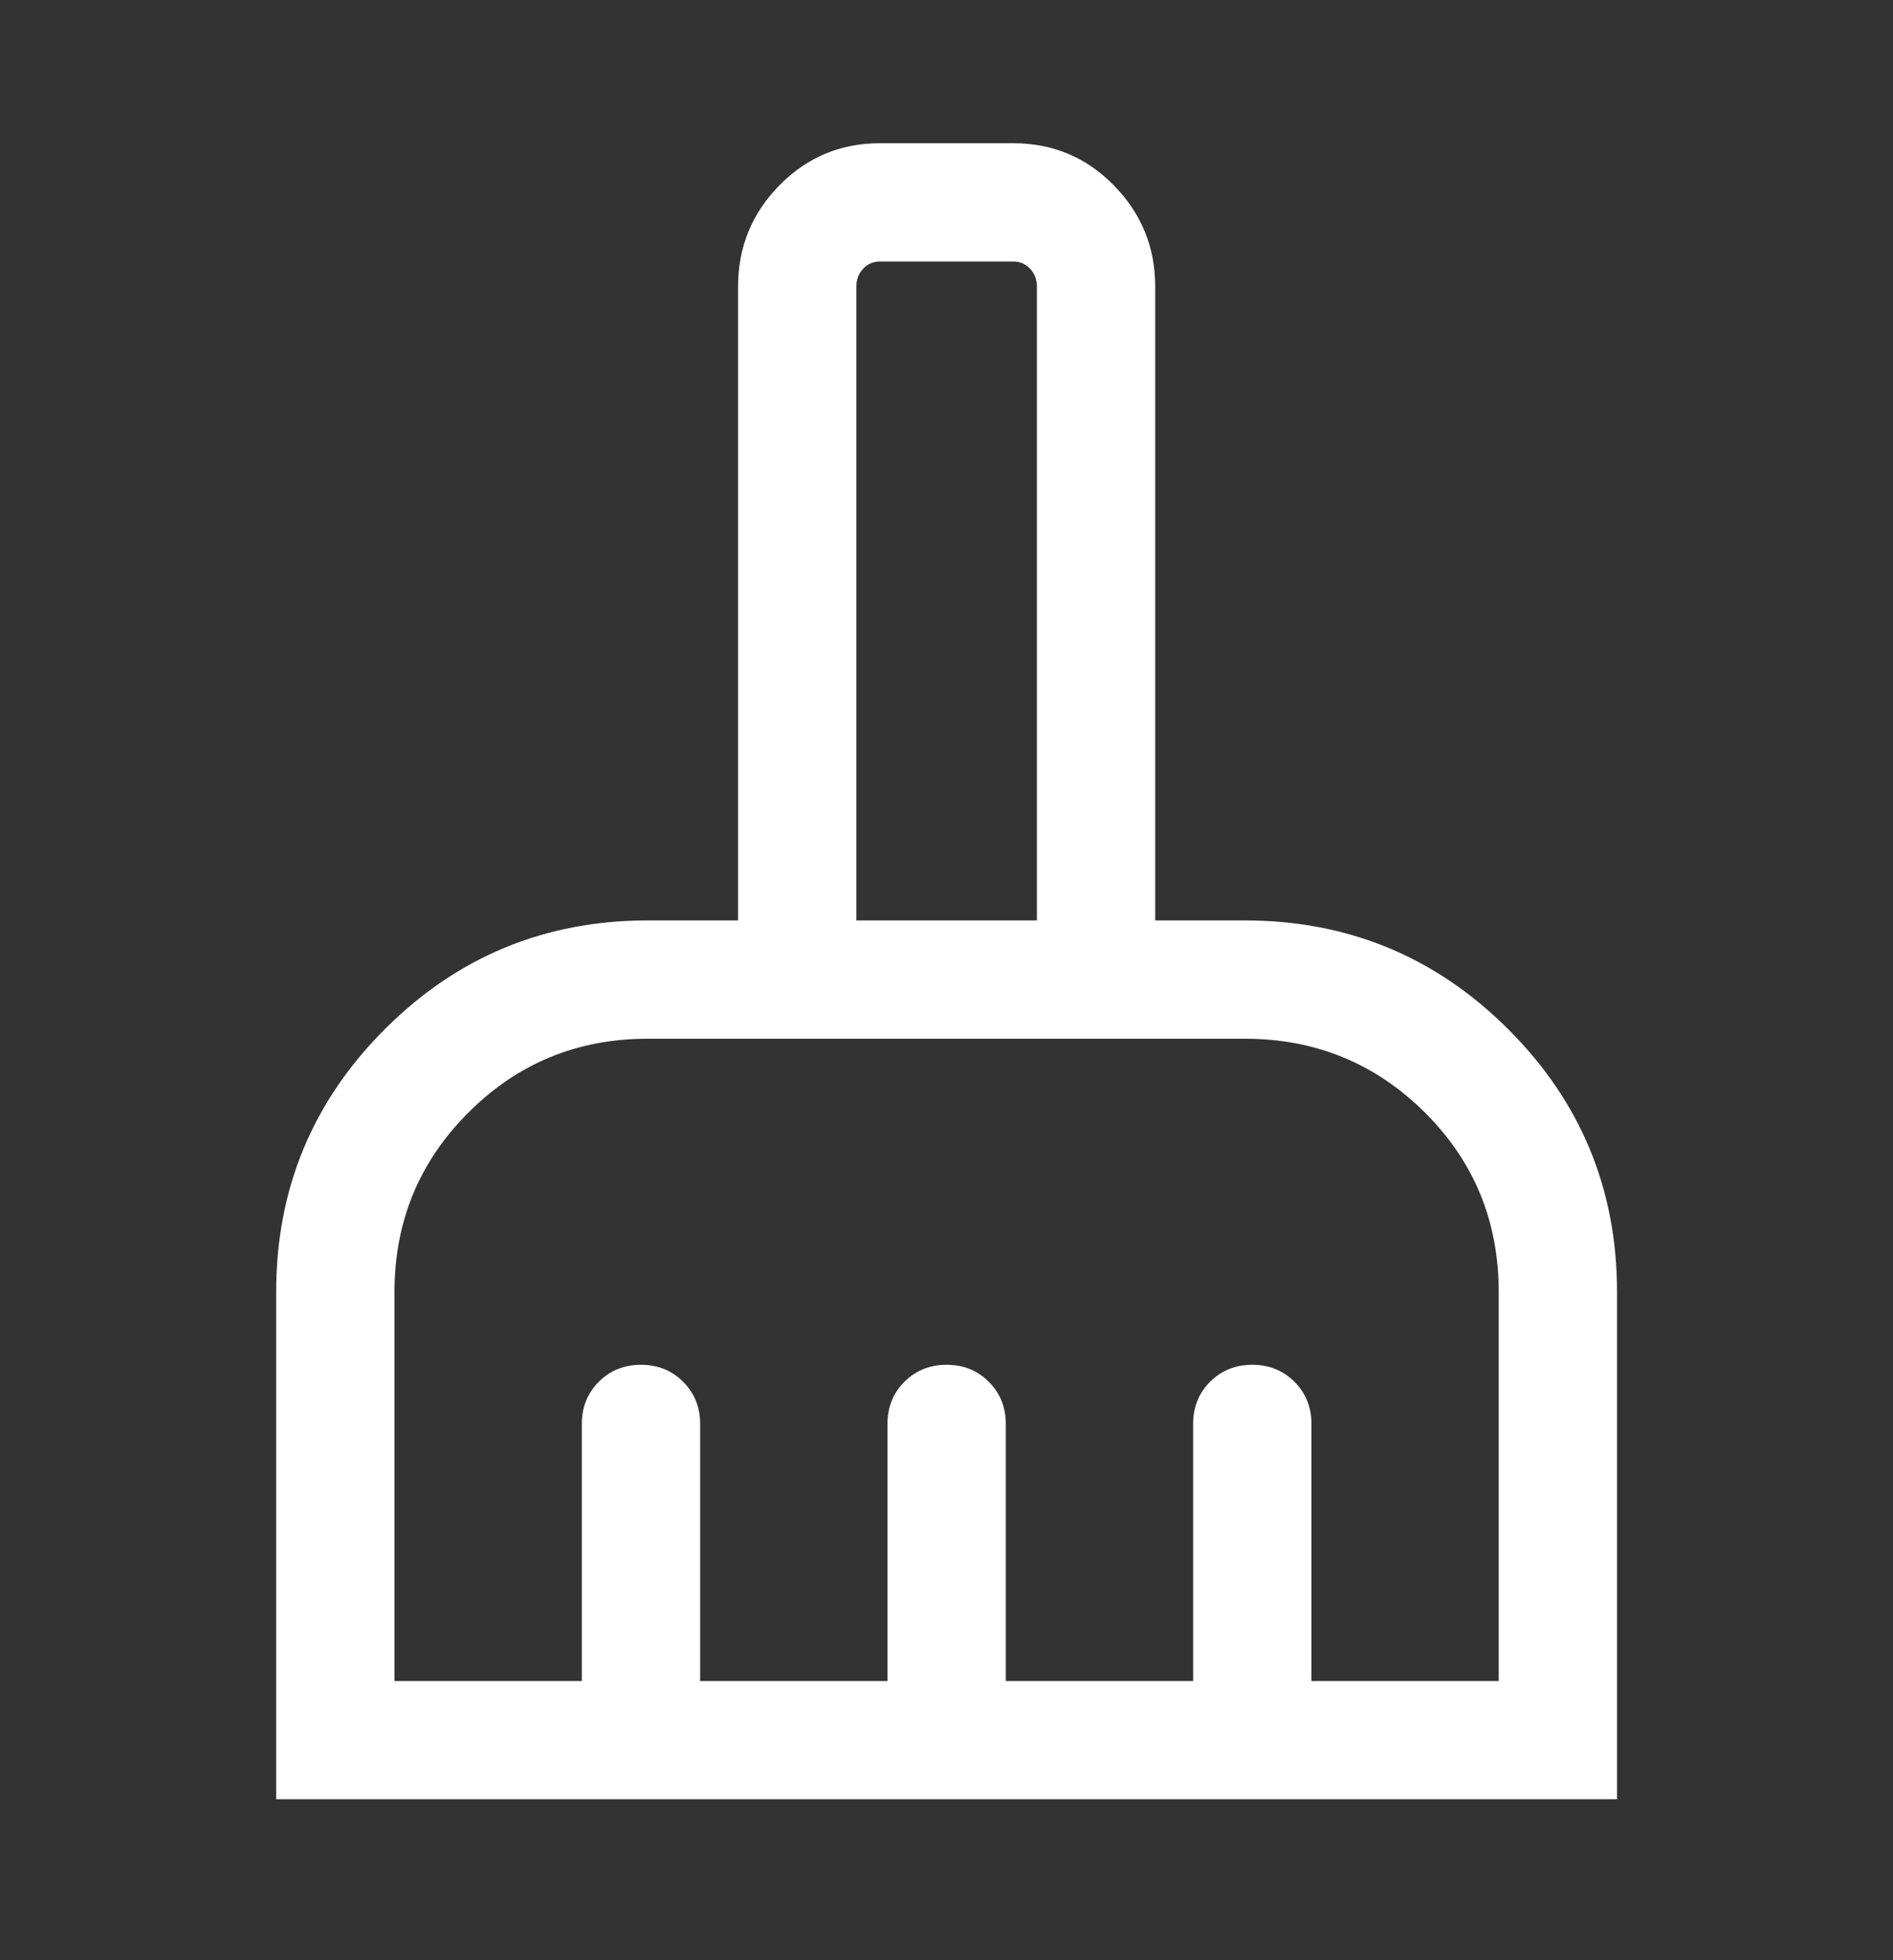 <svg width="28" height="29" viewBox="0 0 28 29" fill="none" xmlns="http://www.w3.org/2000/svg">
<rect x="0" y="0" width="28" height="29" fill="#333333" stroke="none"/>
<mask id="mask0_2918_56099" style="mask-type:alpha" maskUnits="userSpaceOnUse" x="0" y="0" width="28" height="29">
<rect y="0.369" width="28" height="28" fill="#D9D9D9"/>
</mask>
<g mask="url(#mask0_2918_56099)">
<path d="M4.085 26.619V19.114C4.085 17.593 4.621 16.297 5.693 15.225C6.765 14.153 8.061 13.617 9.582 13.617H10.917V4.239C10.917 3.656 11.121 3.157 11.529 2.741C11.938 2.326 12.433 2.119 13.014 2.119H14.989C15.571 2.119 16.066 2.326 16.474 2.741C16.882 3.157 17.087 3.656 17.087 4.239V13.617H18.41C19.934 13.617 21.233 14.153 22.307 15.225C23.381 16.297 23.918 17.593 23.918 19.114V26.619H4.085ZM5.835 24.869H8.606V21.066C8.606 20.818 8.69 20.61 8.857 20.442C9.025 20.275 9.233 20.191 9.481 20.191C9.729 20.191 9.937 20.275 10.104 20.442C10.272 20.61 10.356 20.818 10.356 21.066V24.869H13.127V21.066C13.127 20.818 13.21 20.61 13.378 20.442C13.546 20.275 13.754 20.191 14.002 20.191C14.25 20.191 14.458 20.275 14.625 20.442C14.793 20.61 14.877 20.818 14.877 21.066V24.869H17.648V21.066C17.648 20.818 17.731 20.61 17.899 20.442C18.067 20.275 18.275 20.191 18.523 20.191C18.771 20.191 18.979 20.275 19.146 20.442C19.314 20.61 19.398 20.818 19.398 21.066V24.869H22.168V19.114C22.168 18.067 21.803 17.181 21.072 16.455C20.341 15.73 19.454 15.367 18.41 15.367H9.582C8.541 15.367 7.656 15.731 6.928 16.46C6.199 17.189 5.835 18.073 5.835 19.114V24.869ZM15.337 13.617V4.239C15.337 4.134 15.303 4.046 15.236 3.975C15.168 3.904 15.086 3.869 14.989 3.869H13.014C12.917 3.869 12.835 3.904 12.768 3.975C12.7 4.046 12.667 4.134 12.667 4.239V13.617H15.337Z" fill="white"/>
</g>
</svg>

